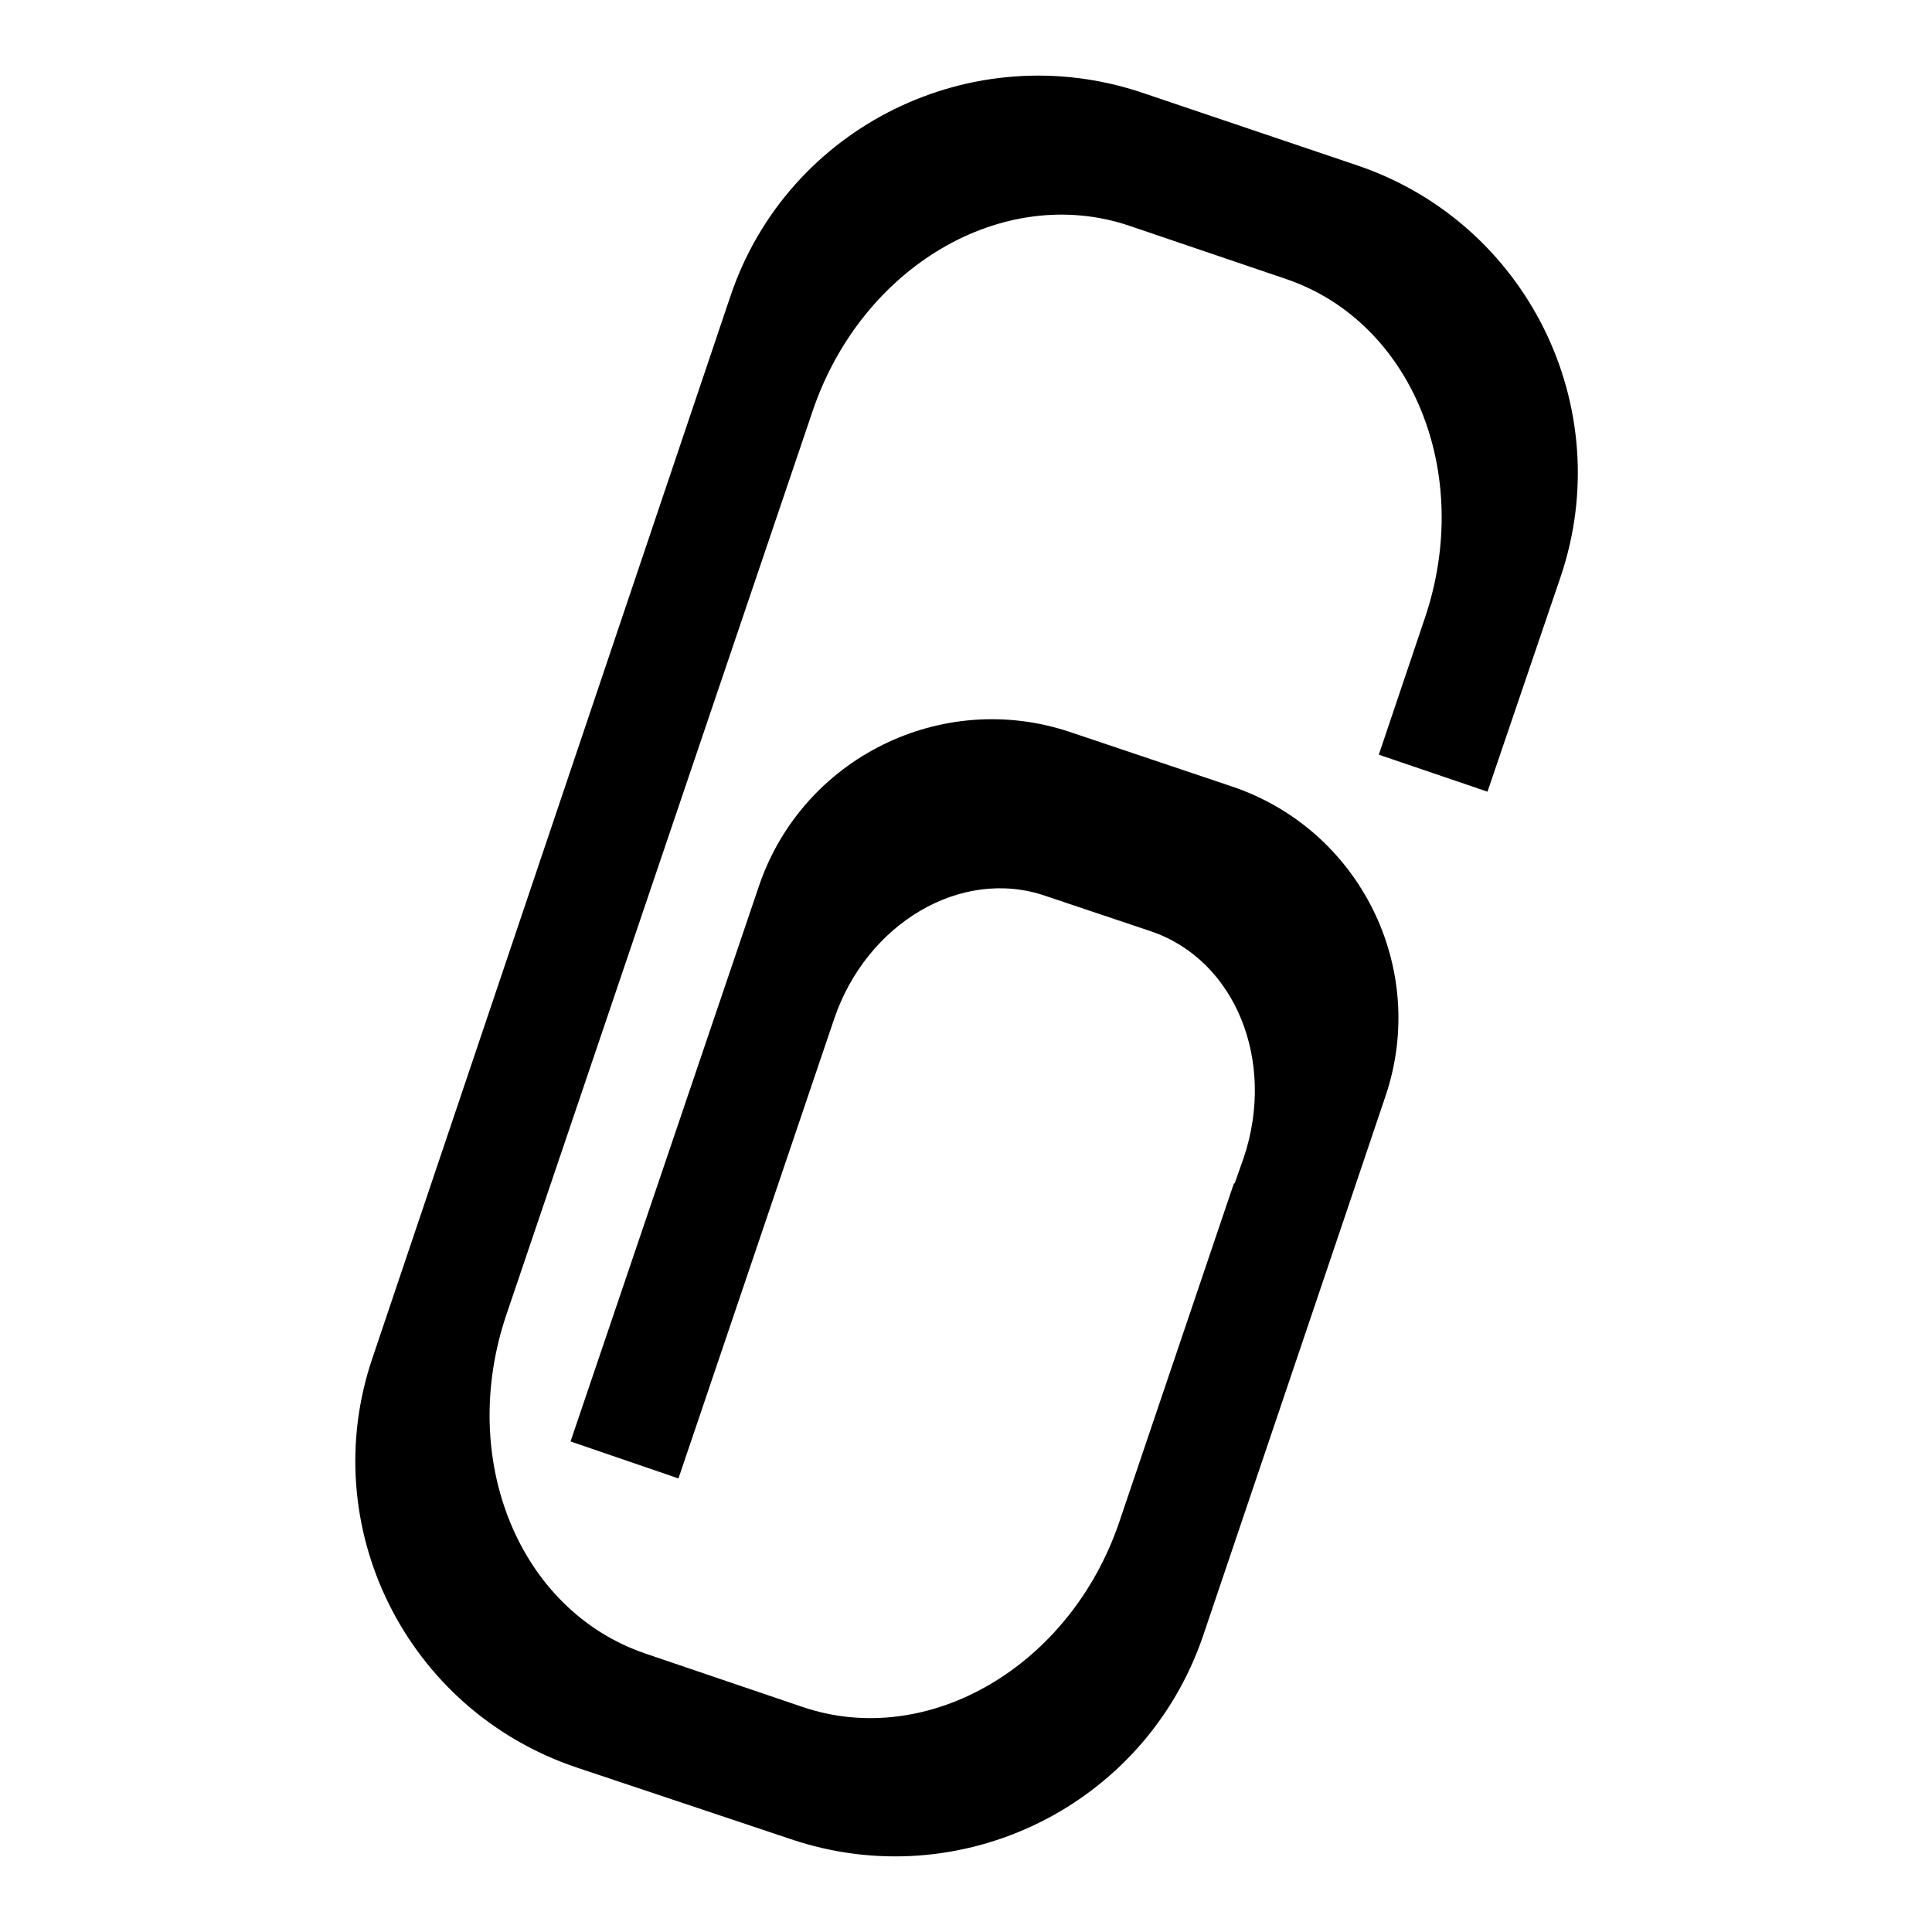 <?xml version="1.0" encoding="utf-8"?>
<!-- Svg Vector Icons : http://www.onlinewebfonts.com/icon -->
<!DOCTYPE svg PUBLIC "-//W3C//DTD SVG 1.1//EN" "http://www.w3.org/Graphics/SVG/1.1/DTD/svg11.dtd">
<svg version="1.1" xmlns="http://www.w3.org/2000/svg" xmlns:xlink="http://www.w3.org/1999/xlink" x="0px" y="0px" viewBox="0 0 256 256" enable-background="new 0 0 256 256" xml:space="preserve">
<g> <path fill="#000000" d="M149.6,29.9c-16.7-5.6-35.4,5.4-41.9,24.5L67.1,174.2c-6.5,19.2,1.7,39.2,18.4,44.9l20.9,7.1 c16.6,5.6,35.4-5.4,41.9-24.5l15.2-44.9l0.1,0l1.2-3.4c4.3-12.8-1.1-26.2-12.3-30l-14-4.7c-11.1-3.8-23.7,3.6-28,16.4l-20.6,60.8 L75.6,191l25-73.7c5.8-16.9,24.2-26,41.2-20.3l21.4,7.2c17,5.7,26.1,24.1,20.4,41l-5.5,16.3l-18.7,55.3 c-7.7,22.5-32.1,34.5-54.6,26.9l-28.4-9.5c-22.6-7.6-34.7-32-27-54.4L96.8,39.2c7.6-22.5,32.1-34.5,54.6-26.9l28.4,9.6 c22.5,7.6,34.6,32,27,54.5l-9.7,28.5l-14.4-4.9l6.1-18.1c6.5-19.2-1.7-39.2-18.3-44.9L149.6,29.9z"/></g>
</svg>
